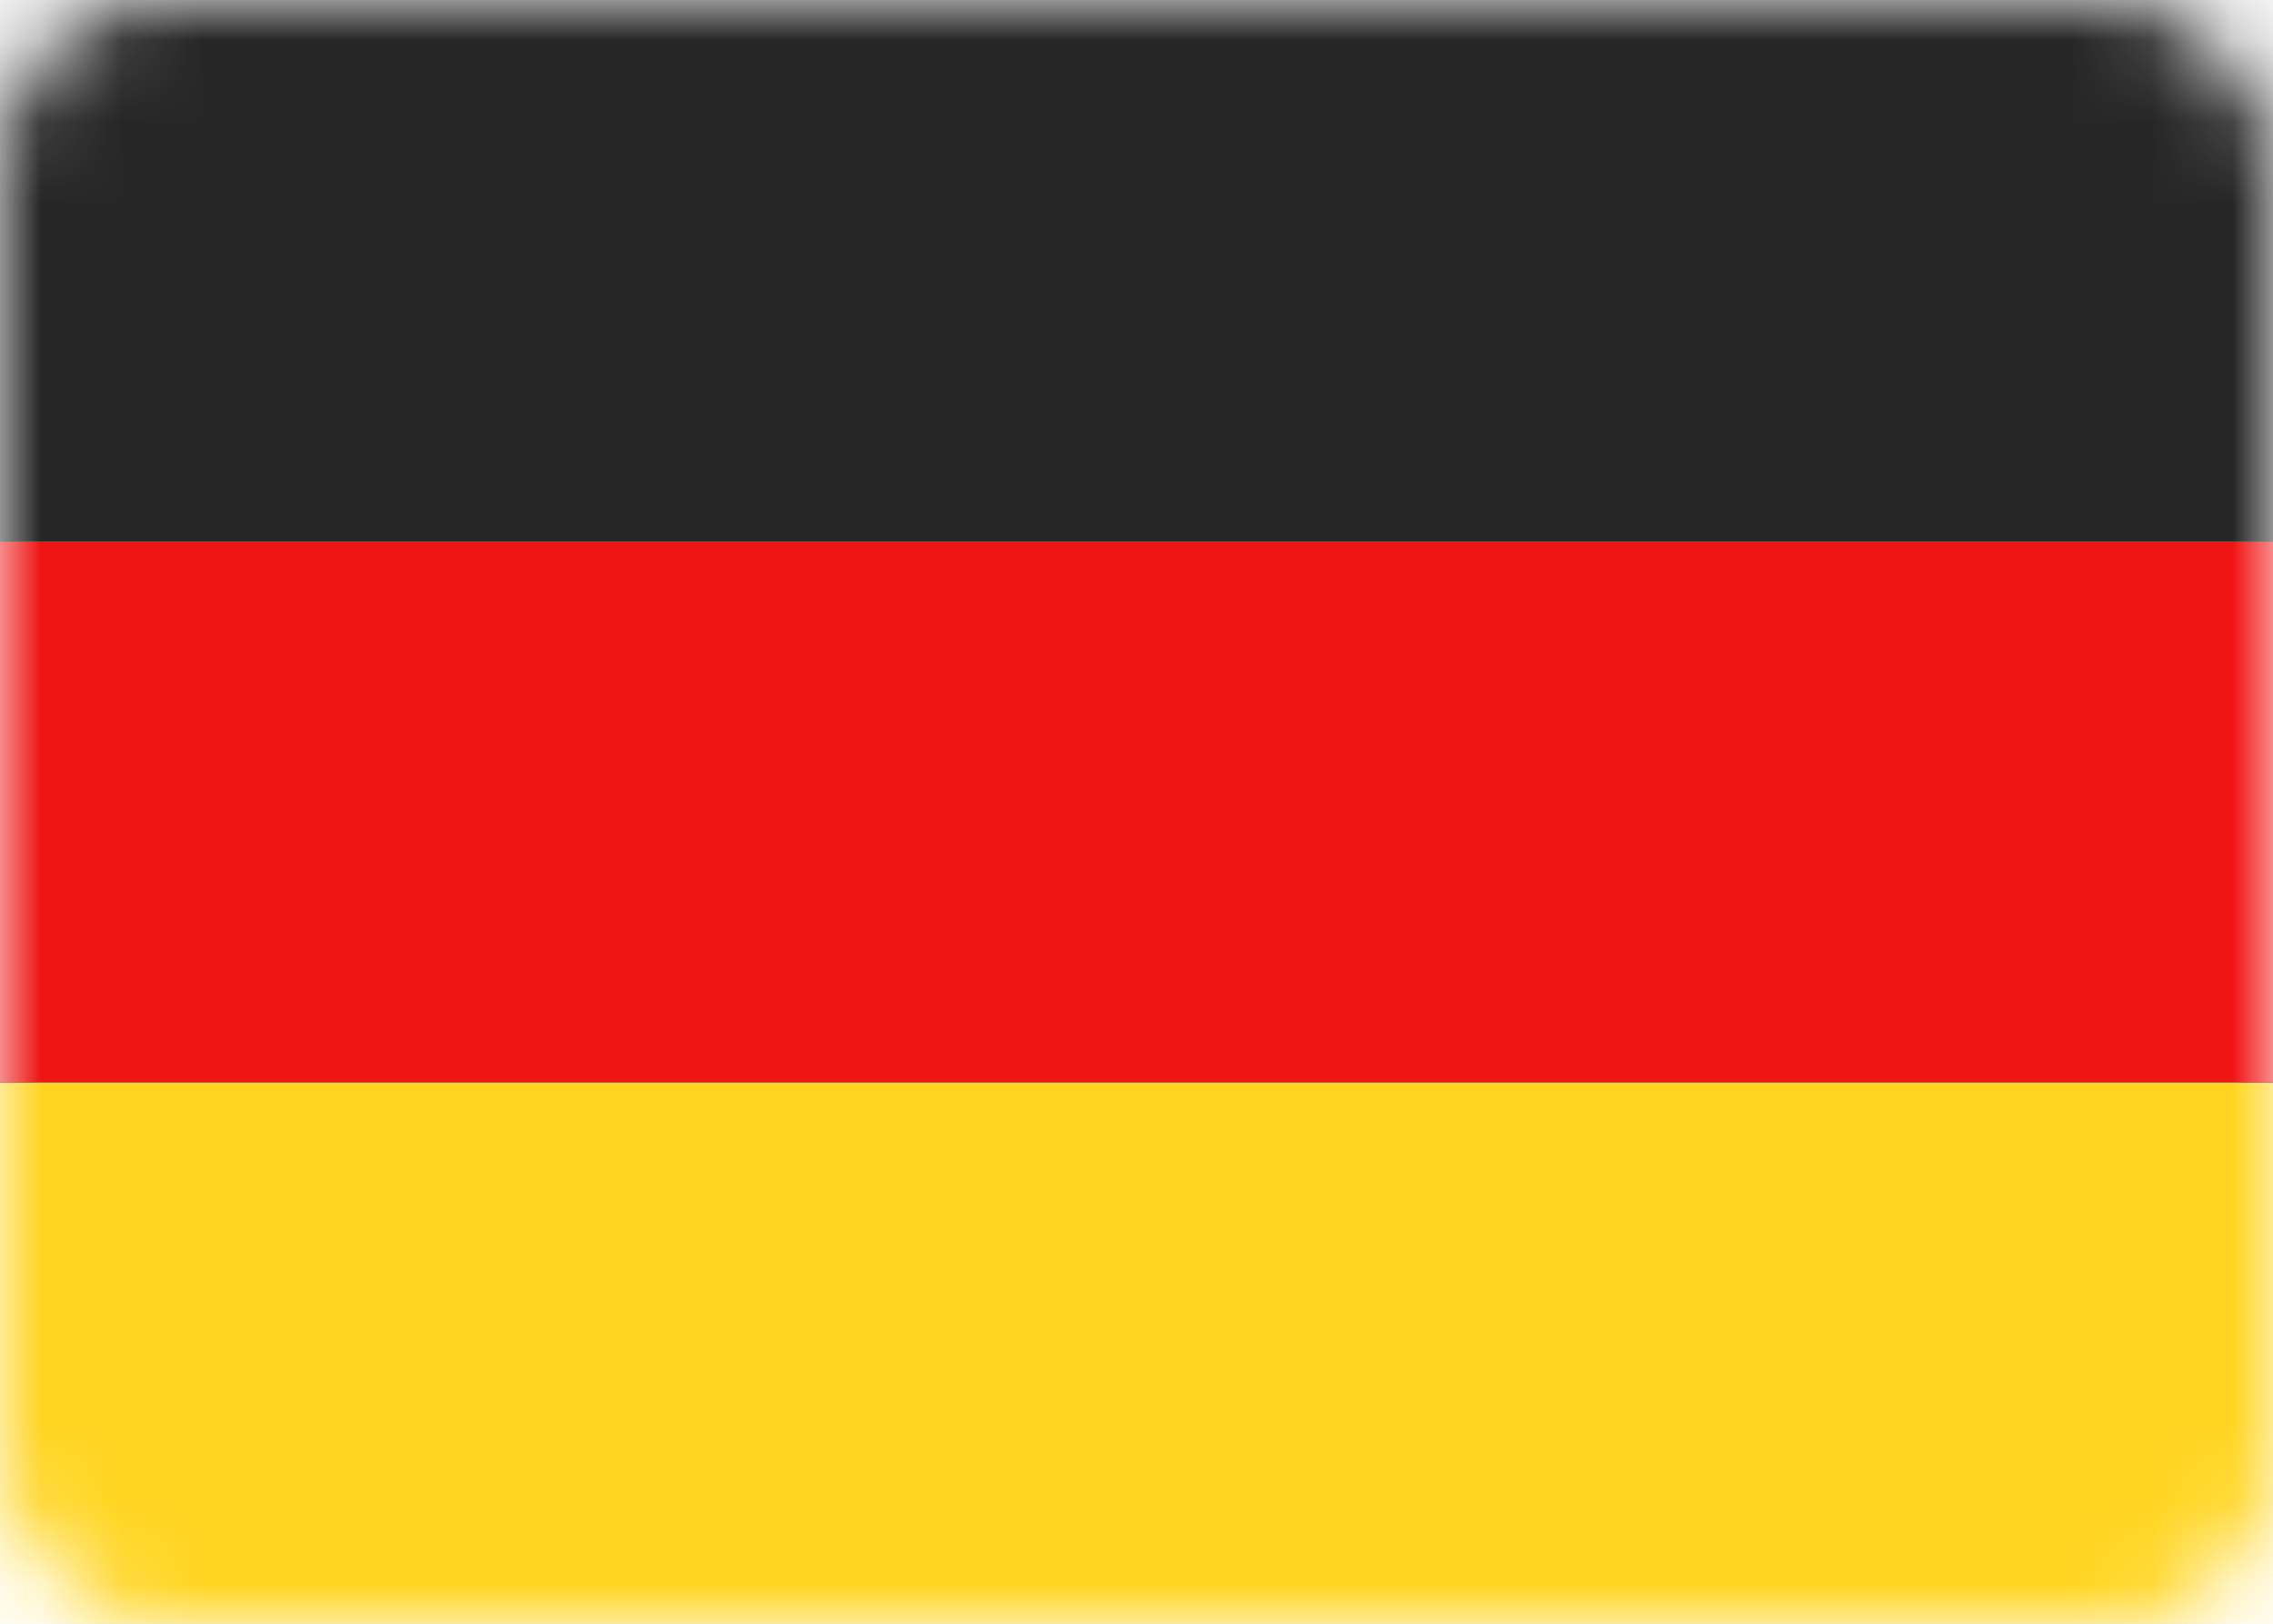 <?xml version="1.0" encoding="UTF-8"?>
<svg xmlns="http://www.w3.org/2000/svg" xmlns:xlink="http://www.w3.org/1999/xlink" height="20" viewBox="0 0 28 20" width="28">
  <defs>
    <rect id="a" height="20" rx="2" width="28"></rect>
    <path id="b" d="m0 6.667h28v6.667h-28z"></path>
    <filter id="c" height="145%" width="110.7%" x="-5.4%" y="-22.5%">
      <feMorphology in="SourceAlpha" operator="dilate" radius=".5" result="shadowSpreadOuter1"></feMorphology>
      <feOffset in="shadowSpreadOuter1" result="shadowOffsetOuter1"></feOffset>
      <feColorMatrix in="shadowOffsetOuter1" values="0 0 0 0 0 0 0 0 0 0 0 0 0 0 0 0 0 0 0.06 0"></feColorMatrix>
    </filter>
    <path id="d" d="m0 13.333h28v6.667h-28z"></path>
    <filter id="e" height="145%" width="110.7%" x="-5.4%" y="-22.5%">
      <feMorphology in="SourceAlpha" operator="dilate" radius=".5" result="shadowSpreadOuter1"></feMorphology>
      <feOffset in="shadowSpreadOuter1" result="shadowOffsetOuter1"></feOffset>
      <feColorMatrix in="shadowOffsetOuter1" values="0 0 0 0 0 0 0 0 0 0 0 0 0 0 0 0 0 0 0.06 0"></feColorMatrix>
    </filter>
    <mask id="f" fill="#fff">
      <use fill="#fff" fill-rule="evenodd" xlink:href="#a"></use>
    </mask>
  </defs>
  <g fill="none" fill-rule="evenodd">
    <use fill="#fff" xlink:href="#a"></use>
    <path d="m0 0h28v6.667h-28z" fill="#262626" mask="url(#f)"></path>
    <g mask="url(#f)">
      <use fill="#000" filter="url(#c)" xlink:href="#b"></use>
      <use fill="#f01515" xlink:href="#b"></use>
    </g>
    <g mask="url(#f)">
      <use fill="#000" filter="url(#e)" xlink:href="#d"></use>
      <use fill="#ffd521" xlink:href="#d"></use>
    </g>
  </g>
</svg>
